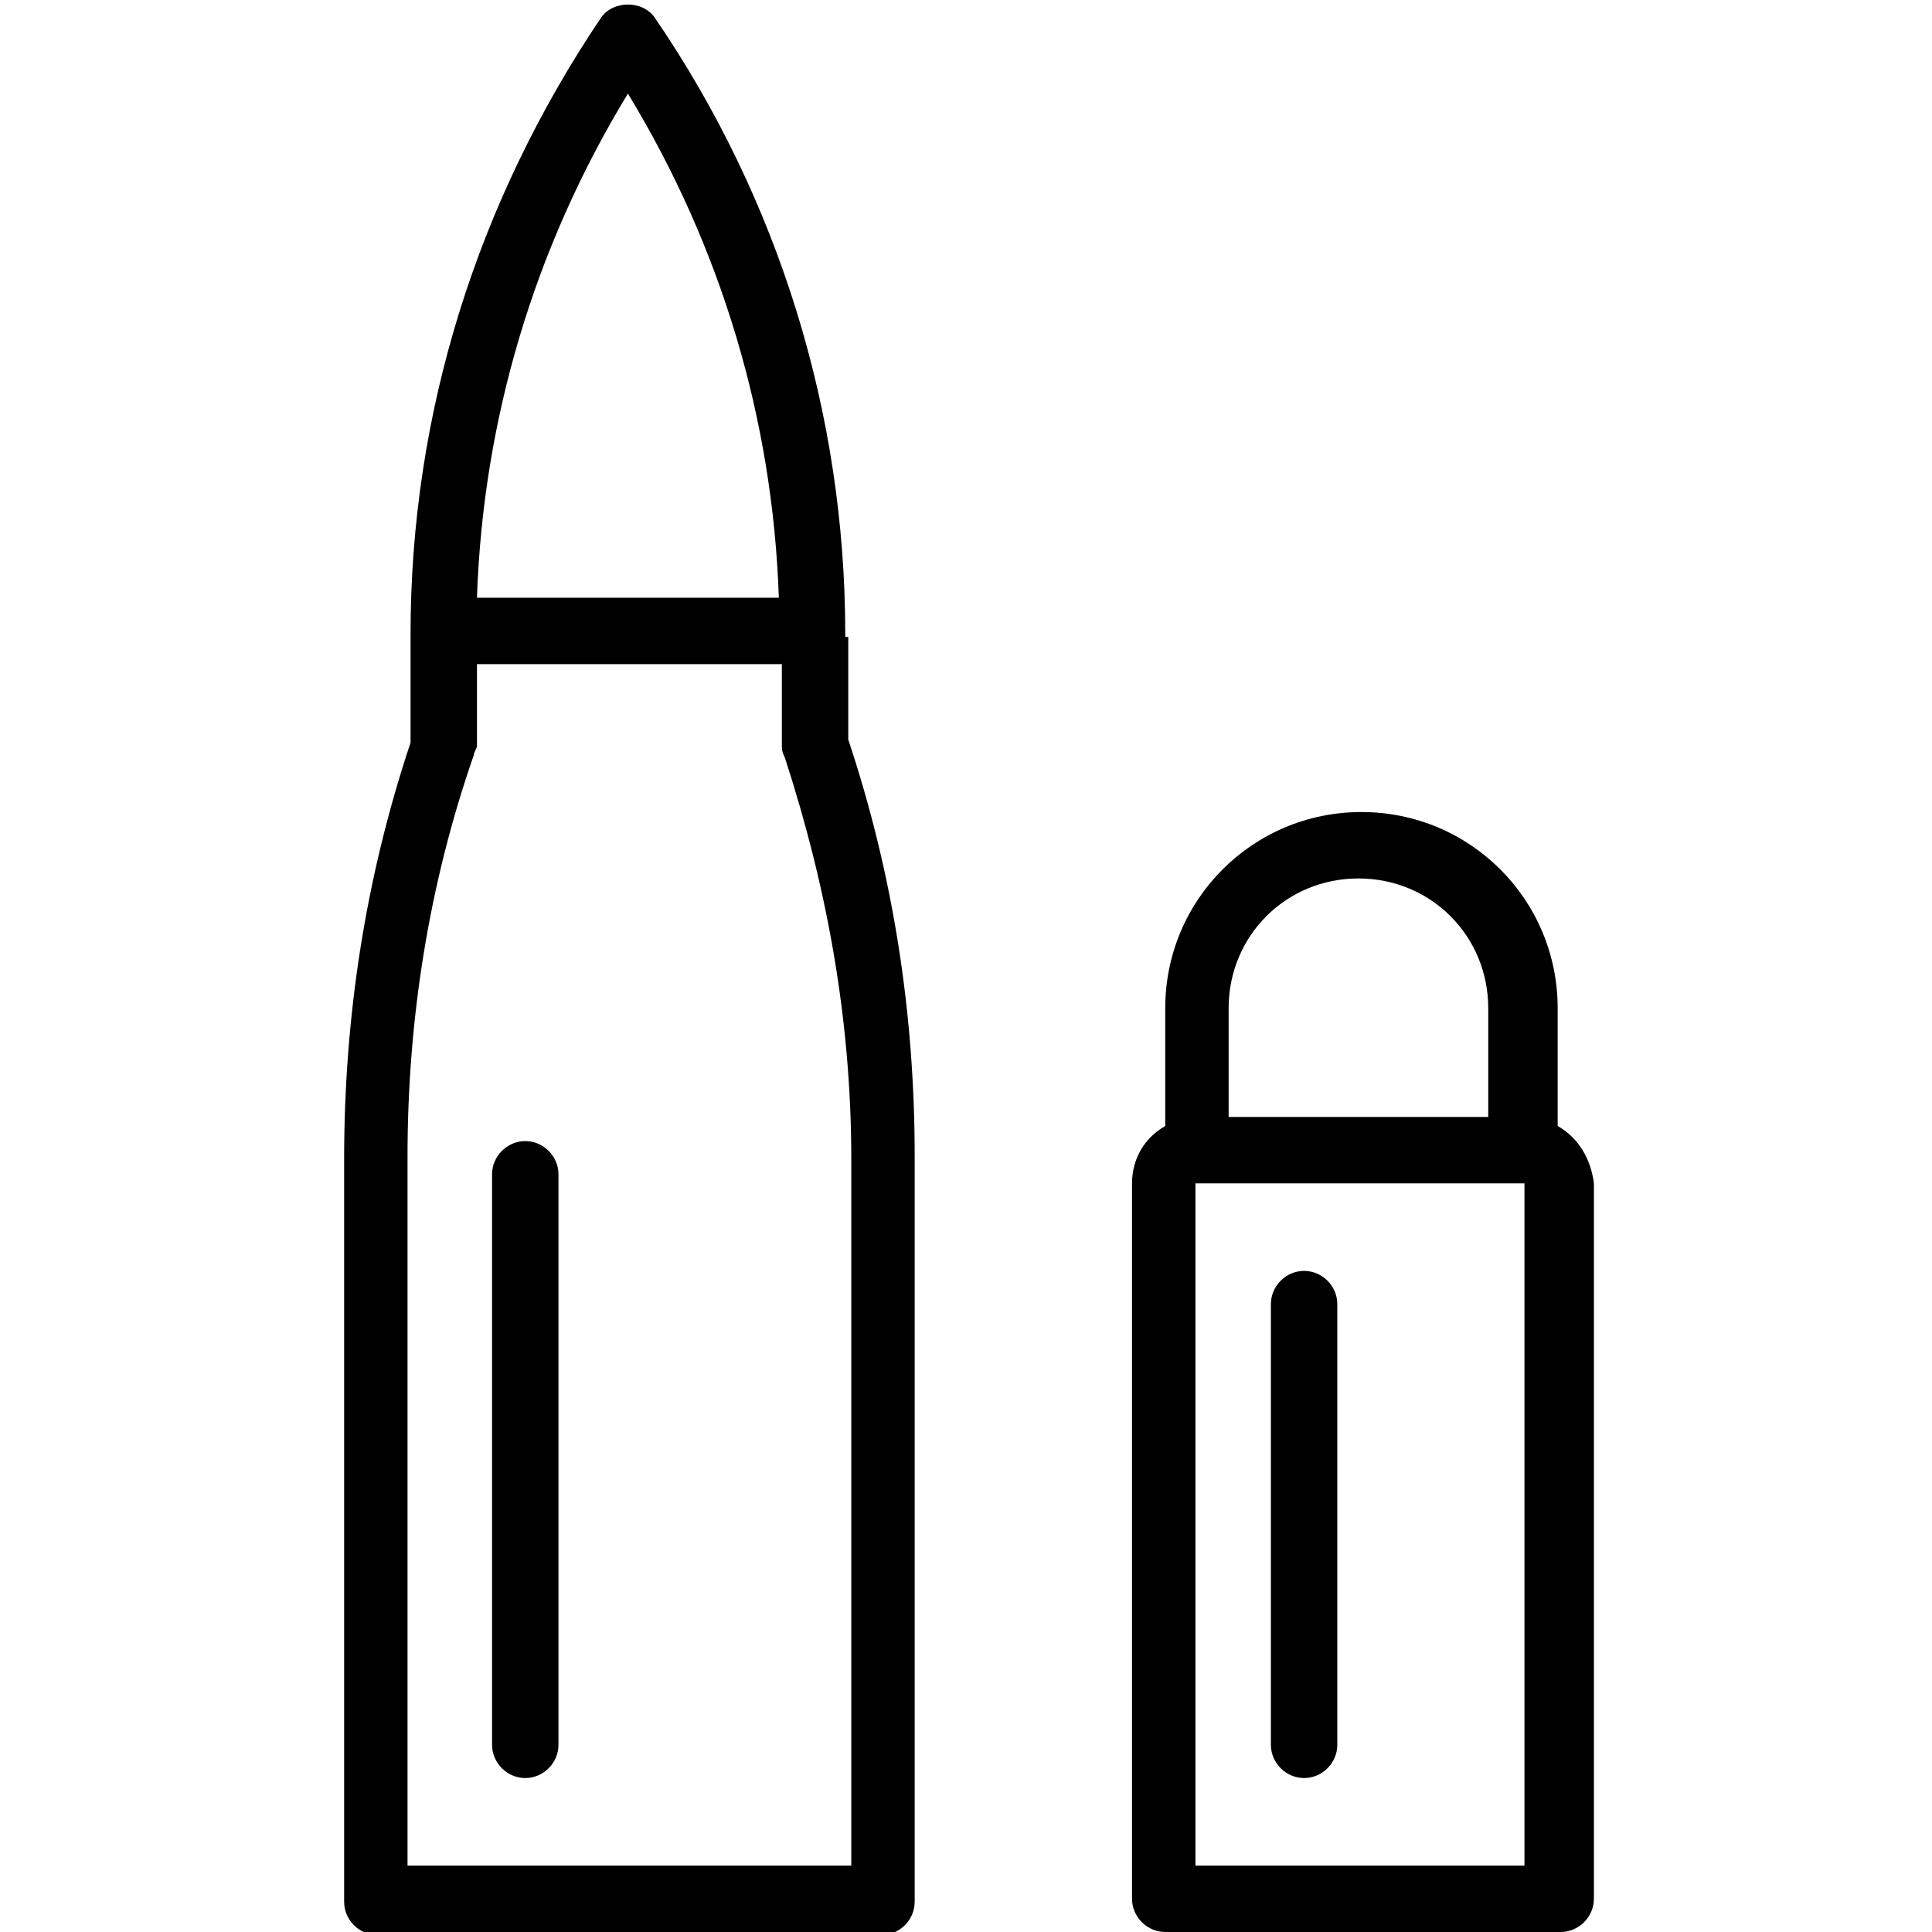 <?xml version="1.0" ?>

<svg fill="#000000" width="800px" height="800px" viewBox="0 0 64 64" version="1.1" xml:space="preserve" xmlns="http://www.w3.org/2000/svg" xmlns:xlink="http://www.w3.org/1999/xlink">
<g id="Layer_2"/>
<g id="Layer_3"/>
<g id="Layer_4"/>
<g id="Layer_5"/>
<g id="Layer_6"/>
<g id="Layer_7"/>
<g id="Layer_8"/>
<g id="Layer_9"/>
<g id="Layer_10"/>
<g id="Layer_11"/>
<g id="Layer_12"/>
<g id="Layer_13"/>
<g id="Layer_15"/>
<g id="Layer_16"/>
<g id="Layer_17"/>
<g id="Layer_18"/>
<g id="Layer_19"/>
<g id="Layer_20">
<g>
<path d="M28,21.1c0,0,0-0.1,0-0.1c0,0,0,0,0,0c0,0,0,0,0,0c0-7.3-2.2-14.4-6.3-20.4c-0.4-0.6-1.4-0.6-1.8,0    c-4.1,6.1-6.3,13.1-6.3,20.4c0,0,0,0,0,0c0,0,0,0,0,0c0,0,0,0.1,0,0.1v3.5c-1.5,4.5-2.2,9.1-2.2,13.8v24.6c0,0.6,0.5,1.1,1.1,1.1    h16.7c0.6,0,1.1-0.5,1.1-1.1V38.3c0-4.7-0.7-9.3-2.2-13.8V21.1z M20.8,3.1c3.1,5.1,4.8,10.8,5,16.7h-10C16,13.9,17.7,8.2,20.8,3.1    z M28,61.8H13.5V38.3c0-4.5,0.7-9,2.2-13.3c0-0.1,0.1-0.2,0.1-0.3V22h10.1v2.7c0,0.1,0,0.2,0.1,0.4c1.4,4.3,2.2,8.7,2.2,13.3V61.8    z"/>
<path d="M17.4,37.8c-0.6,0-1.1,0.5-1.1,1.1v18.9c0,0.6,0.5,1.1,1.1,1.1s1.1-0.5,1.1-1.1V38.9C18.5,38.3,18,37.8,17.4,37.8z"/>
<path d="M51.6,37.3v-3.9c0-3.6-2.9-6.5-6.5-6.5c-3.6,0-6.5,2.9-6.5,6.5v3.9c-0.7,0.4-1.1,1.1-1.1,1.9v23.7c0,0.6,0.5,1.1,1.1,1.1    h13.1c0.6,0,1.1-0.5,1.1-1.1V39.2C52.7,38.4,52.3,37.7,51.6,37.3z M40.7,33.4c0-2.4,1.9-4.3,4.3-4.3c2.4,0,4.3,1.9,4.3,4.3V37    h-8.6V33.4z M50.5,61.8H39.6V39.2h10.9V61.8z"/>
<path d="M43.2,58.9c0.6,0,1.1-0.5,1.1-1.1V43.2c0-0.6-0.5-1.1-1.1-1.1c-0.6,0-1.1,0.5-1.1,1.1v14.6C42.1,58.4,42.6,58.9,43.2,58.9    z"/>
</g>
</g>
<g id="Layer_21"/>
<g id="Layer_22"/>
<g id="Layer_23"/>
<g id="Layer_24"/>
<g id="Layer_25"/>
<g id="Layer_26"/>
<g id="Layer_27"/>
</svg>